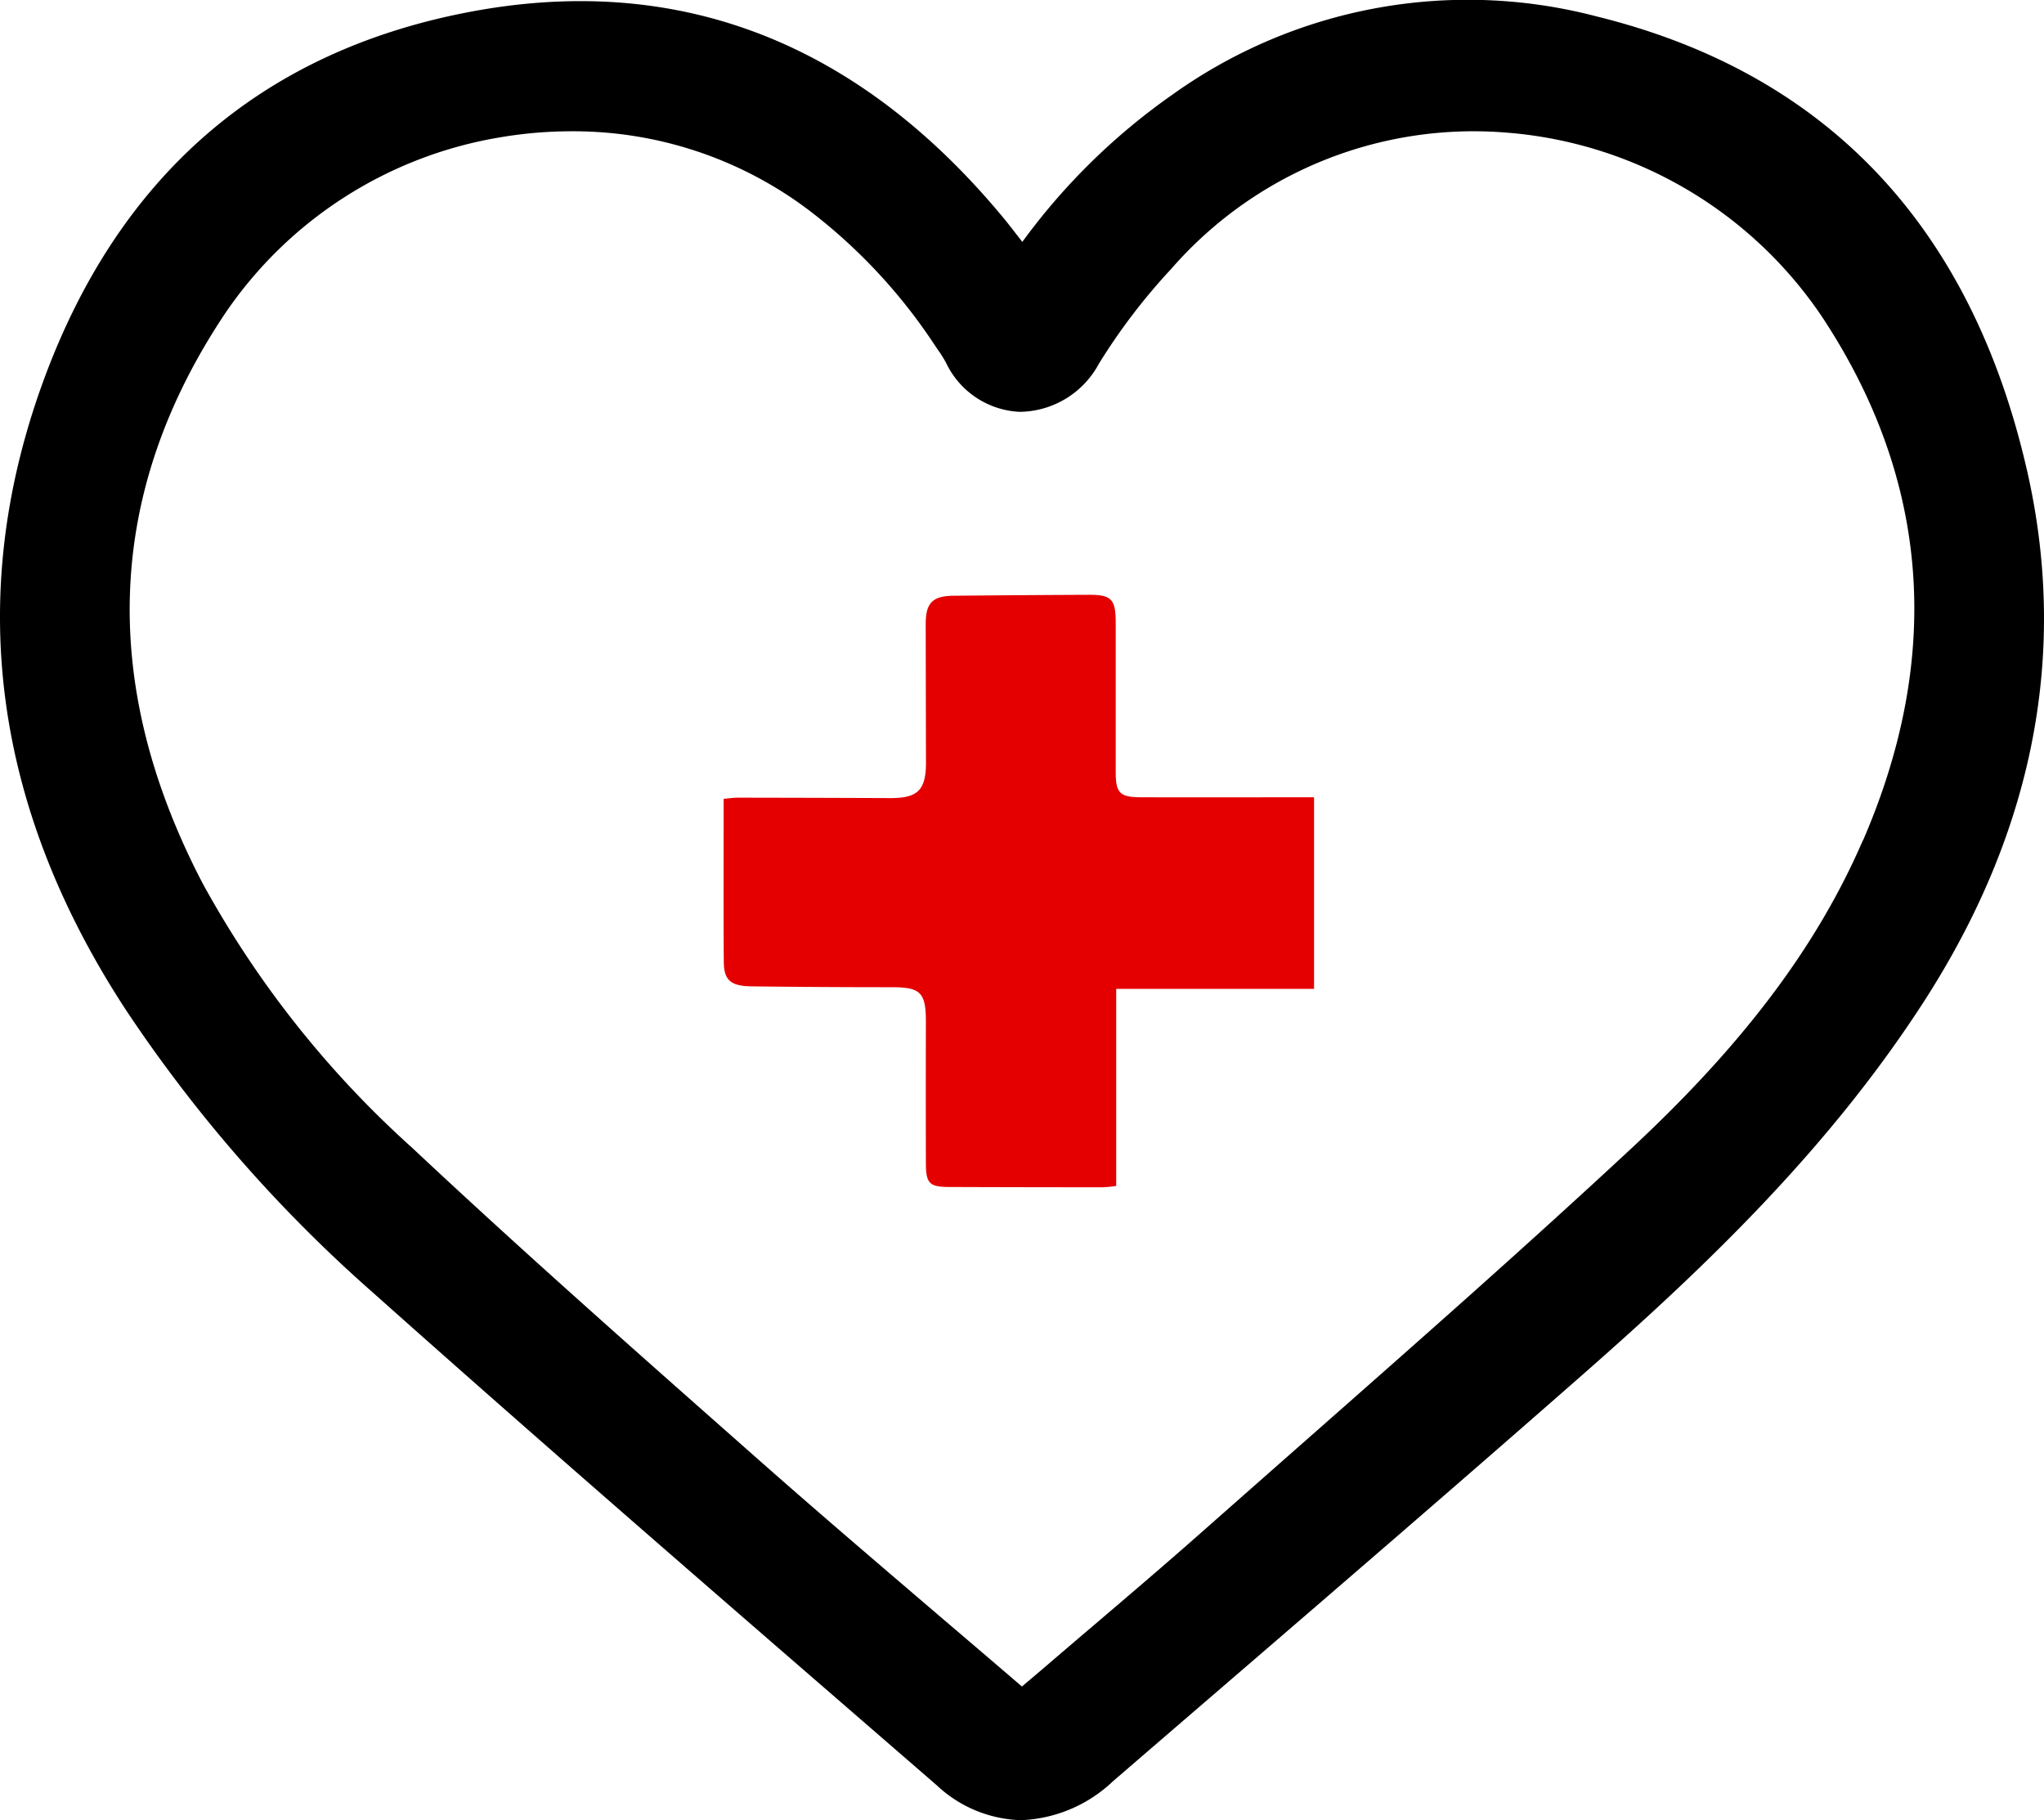 <svg id="icon_health" xmlns="http://www.w3.org/2000/svg" xmlns:xlink="http://www.w3.org/1999/xlink" width="115.935" height="103.239" viewBox="0 0 115.935 103.239">
  <defs>
    <clipPath id="clip-path">
      <rect id="Rectangle_156" data-name="Rectangle 156" width="115.935" height="103.239" fill="none"/>
    </clipPath>
  </defs>
  <g id="Group_24" data-name="Group 24" clip-path="url(#clip-path)">
    <path id="Path_2909" data-name="Path 2909" d="M162.985,117.935V128.8H151.763v11.177a7.371,7.371,0,0,1-.736.076q-4.365,0-8.73-.016c-1.133-.005-1.326-.2-1.329-1.351q-.01-4.012,0-8.025c0-1.651-.3-1.955-1.927-1.955q-3.968,0-7.935-.048c-1.193-.012-1.591-.334-1.6-1.385-.023-3.055-.008-6.11-.008-9.253.291-.025.54-.065.789-.065q4.32.006,8.641.024c1.581.009,2.049-.447,2.045-2.034q-.009-3.924-.015-7.848c0-1.19.389-1.583,1.587-1.595q3.835-.037,7.67-.053c1.275-.005,1.519.252,1.52,1.565,0,2.822,0,5.644,0,8.466,0,1.218.227,1.449,1.442,1.453,3.232.01,6.465,0,9.8,0" transform="translate(-88.452 -72.712)" fill="#e40000"/>
    <path id="Path_2910" data-name="Path 2910" d="M114.946,26.571C111.755,12.765,103.558,4.141,90.582.937A28.778,28.778,0,0,0,66.526,5.349a36.311,36.311,0,0,0-8.541,8.372l-.207-.269c-.3-.384-.576-.747-.863-1.093C48.6,2.312,38.354-1.607,26.455.711,14.7,3,6.6,10.107,2.379,21.829-1.958,33.886-.359,45.808,7.13,57.265a81.2,81.2,0,0,0,14,16.03c9.16,8.17,18.591,16.342,27.712,24.246l4.294,3.722a7.267,7.267,0,0,0,4.782,1.976,8.008,8.008,0,0,0,5.2-2.2q2.943-2.538,5.888-5.073C75.817,90.1,82.86,84.034,89.731,78c6.835-6,13.911-12.714,19.363-21.146,6.282-9.716,8.251-19.905,5.852-30.287m-9.285,21.1c-2.6,6.009-6.779,11.562-13.138,17.477C86.55,70.7,80.322,76.185,74.3,81.489q-3,2.642-6,5.29c-2.055,1.82-4.181,3.632-6.237,5.384q-1.4,1.191-2.792,2.385c-.323.277-.648.553-1,.848l-.308.261q-2.289-1.965-4.562-3.9C49.947,88.8,46.368,85.751,42.919,82.7l-.635-.561c-6.252-5.523-12.717-11.233-18.9-17.031A56.835,56.835,0,0,1,11.495,50.106C5.578,38.77,6.007,27.892,12.769,17.777A23.5,23.5,0,0,1,28.4,7.784a24.188,24.188,0,0,1,4.008-.338A22.17,22.17,0,0,1,45.9,11.938a31.106,31.106,0,0,1,7.1,7.61c.059.089.12.178.181.267a7.773,7.773,0,0,1,.47.744,4.873,4.873,0,0,0,4.175,2.8,5.158,5.158,0,0,0,4.5-2.724,34.382,34.382,0,0,1,4.105-5.383,22.746,22.746,0,0,1,18.93-7.737,23.8,23.8,0,0,1,18.009,10.49c6.066,9.2,6.838,19.183,2.3,29.662" transform="translate(0 0)"/>
  </g>
</svg>
